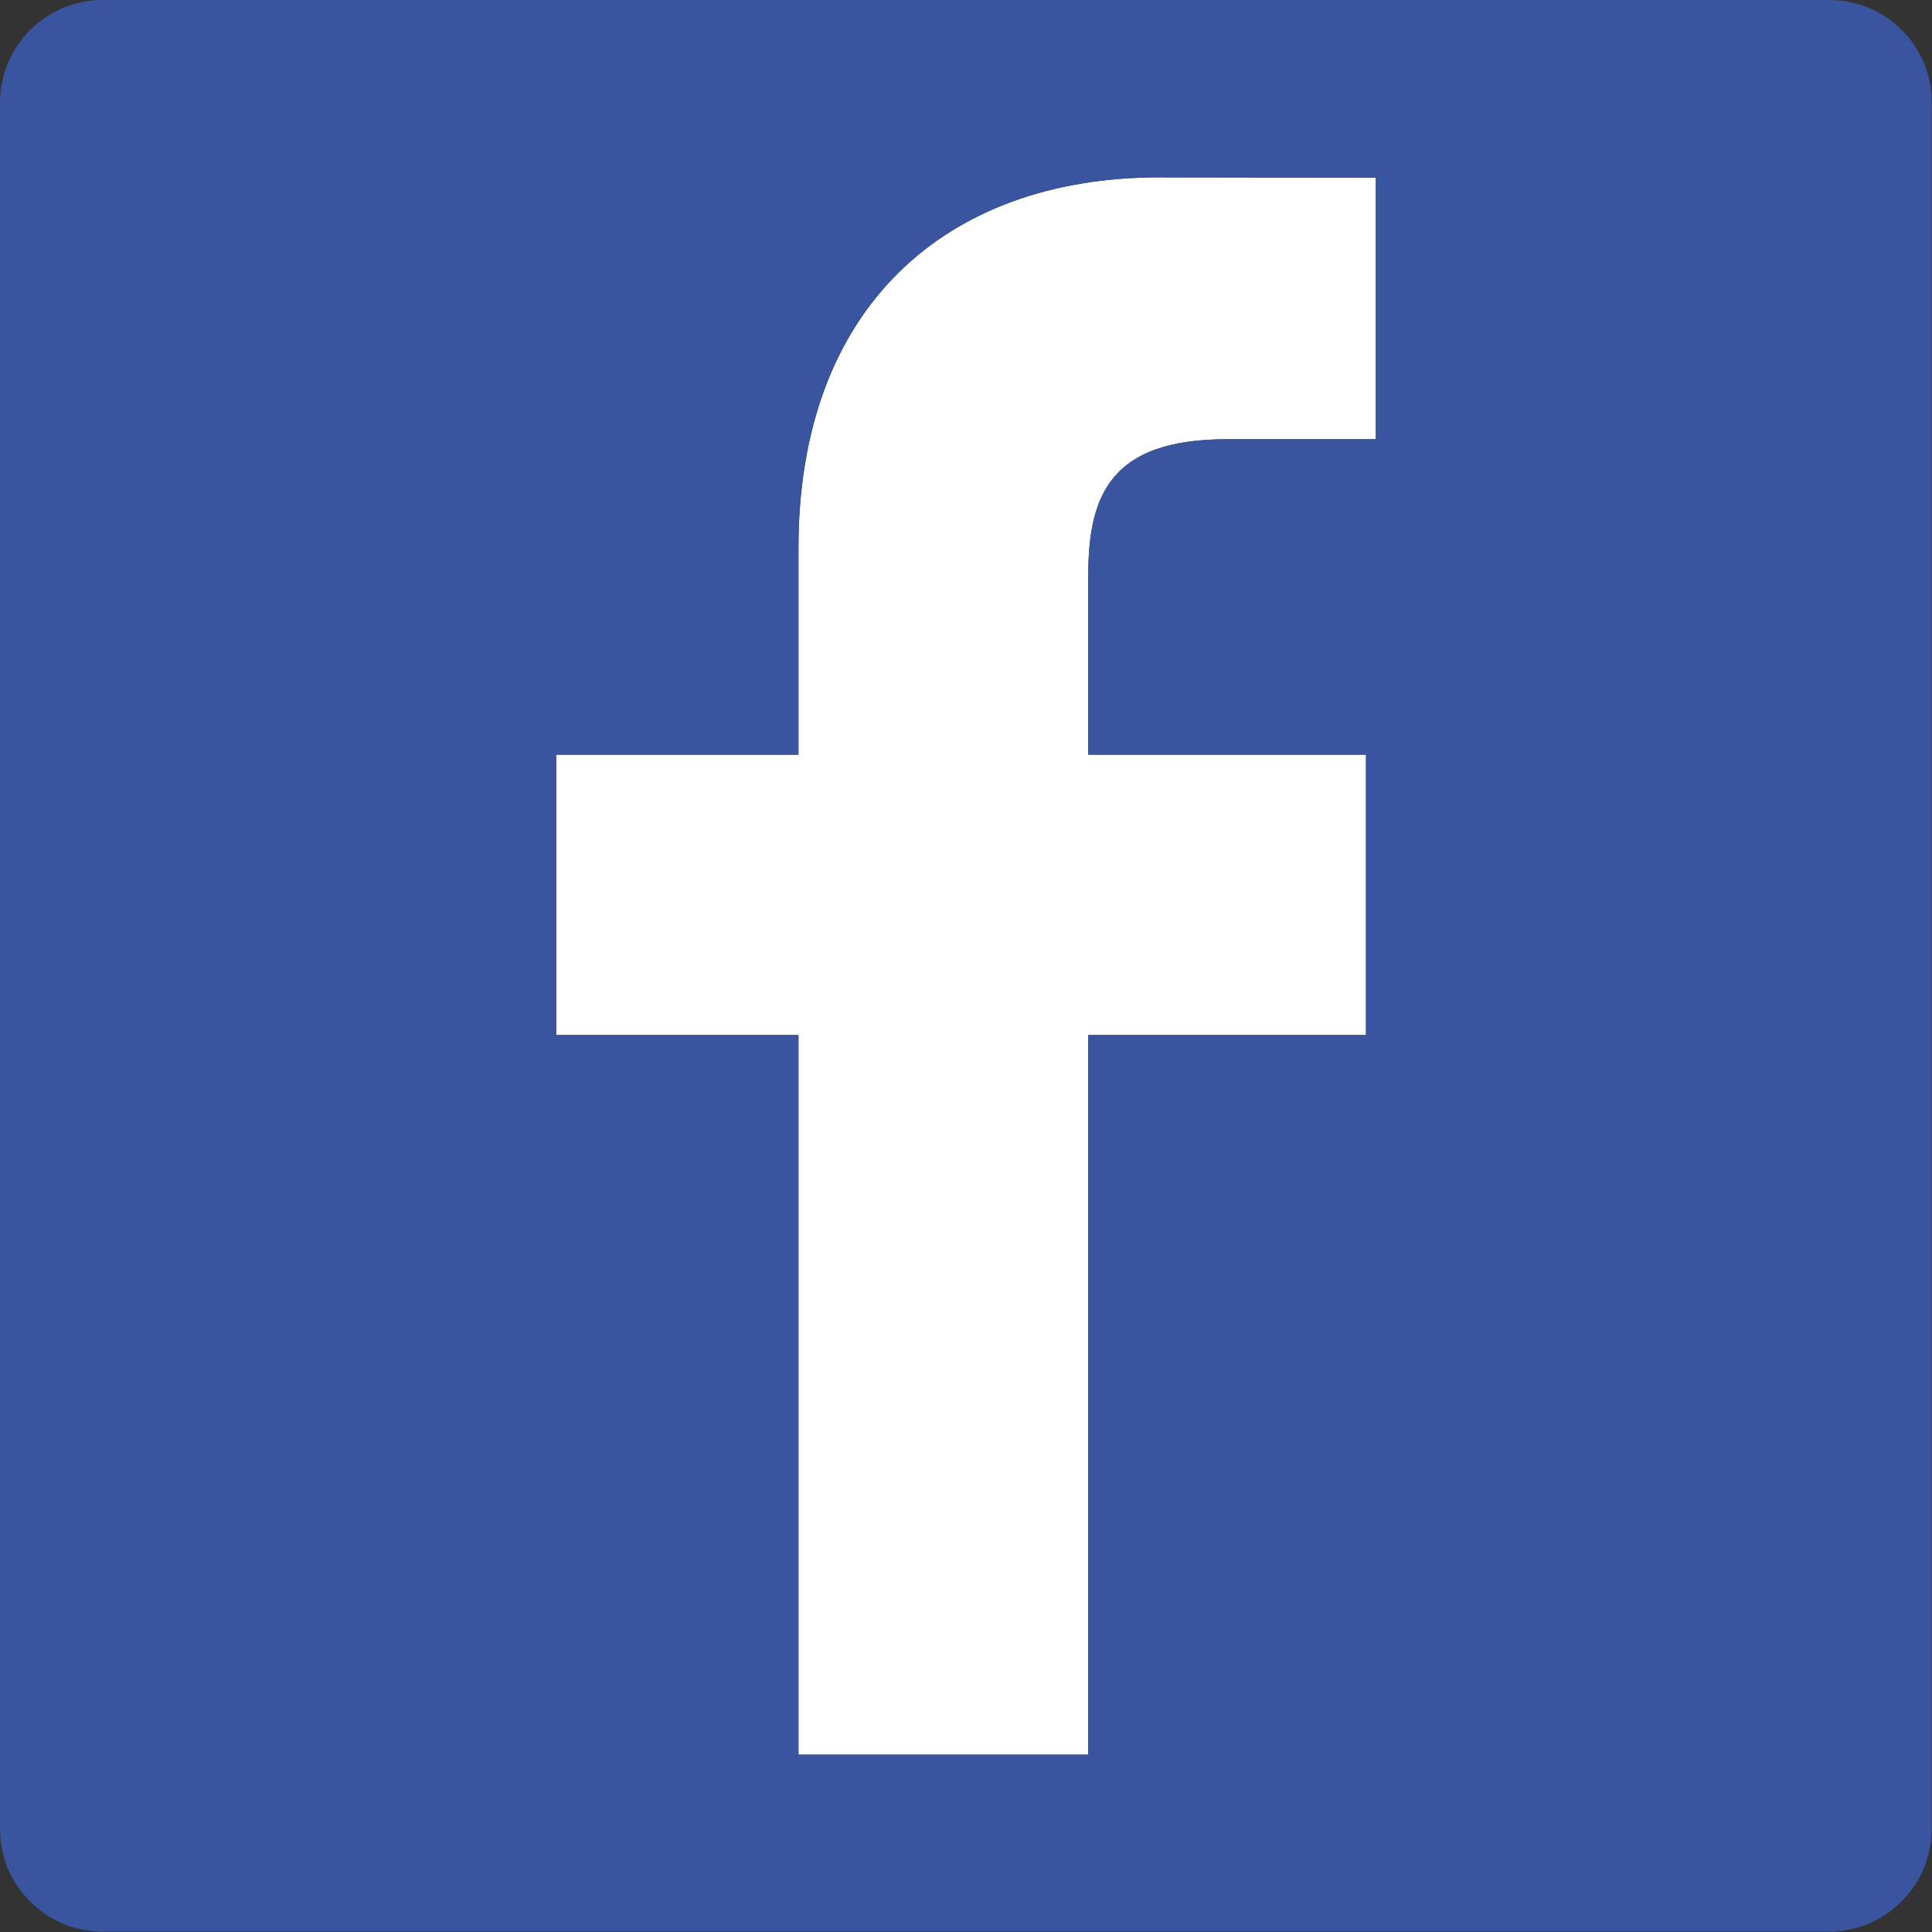 <?xml version="1.0" encoding="utf-8"?>
<!-- Generator: Adobe Illustrator 21.0.2, SVG Export Plug-In . SVG Version: 6.00 Build 0)  -->
<svg version="1.1" id="Capa_1" xmlns="http://www.w3.org/2000/svg" xmlns:xlink="http://www.w3.org/1999/xlink" x="0px" y="0px"
	 viewBox="0 0 512 512" style="enable-background:new 0 0 512 512;" xml:space="preserve">
<rect x="0" y="0" width="512" height="512" fill="#333333" stroke="none"/>
<style type="text/css">
	.st0{fill:#FFFFFF;}
	.st1{fill:#3A559F;}
</style>
<g>
	<path class="st0" d="M211.6,145.2V200h-64.2v74.3h64.2V465h76.8V274.3h73.6l0-74.3h-73.6v-47.4c0-21.5,6-36.2,36.8-36.2l39.4,0
		V47.1L307.2,47C250.5,47,211.6,81.6,211.6,145.2z"/>
	<path class="st1" d="M484.8,0H27.2C12.2,0,0,12.2,0,27.2v457.5c0,15,12.2,27.2,27.2,27.2h457.5c15,0,27.2-12.2,27.2-27.2V27.2
		C512,12.2,499.8,0,484.8,0z M364.6,116.4l-39.4,0c-30.9,0-36.8,14.7-36.8,36.2V200H362l0,74.3h-73.6V465h-76.8V274.3h-64.2V200
		h64.2v-54.8c0-63.6,38.9-98.2,95.6-98.2l57.4,0.1V116.4z"/>
</g>
</svg>
